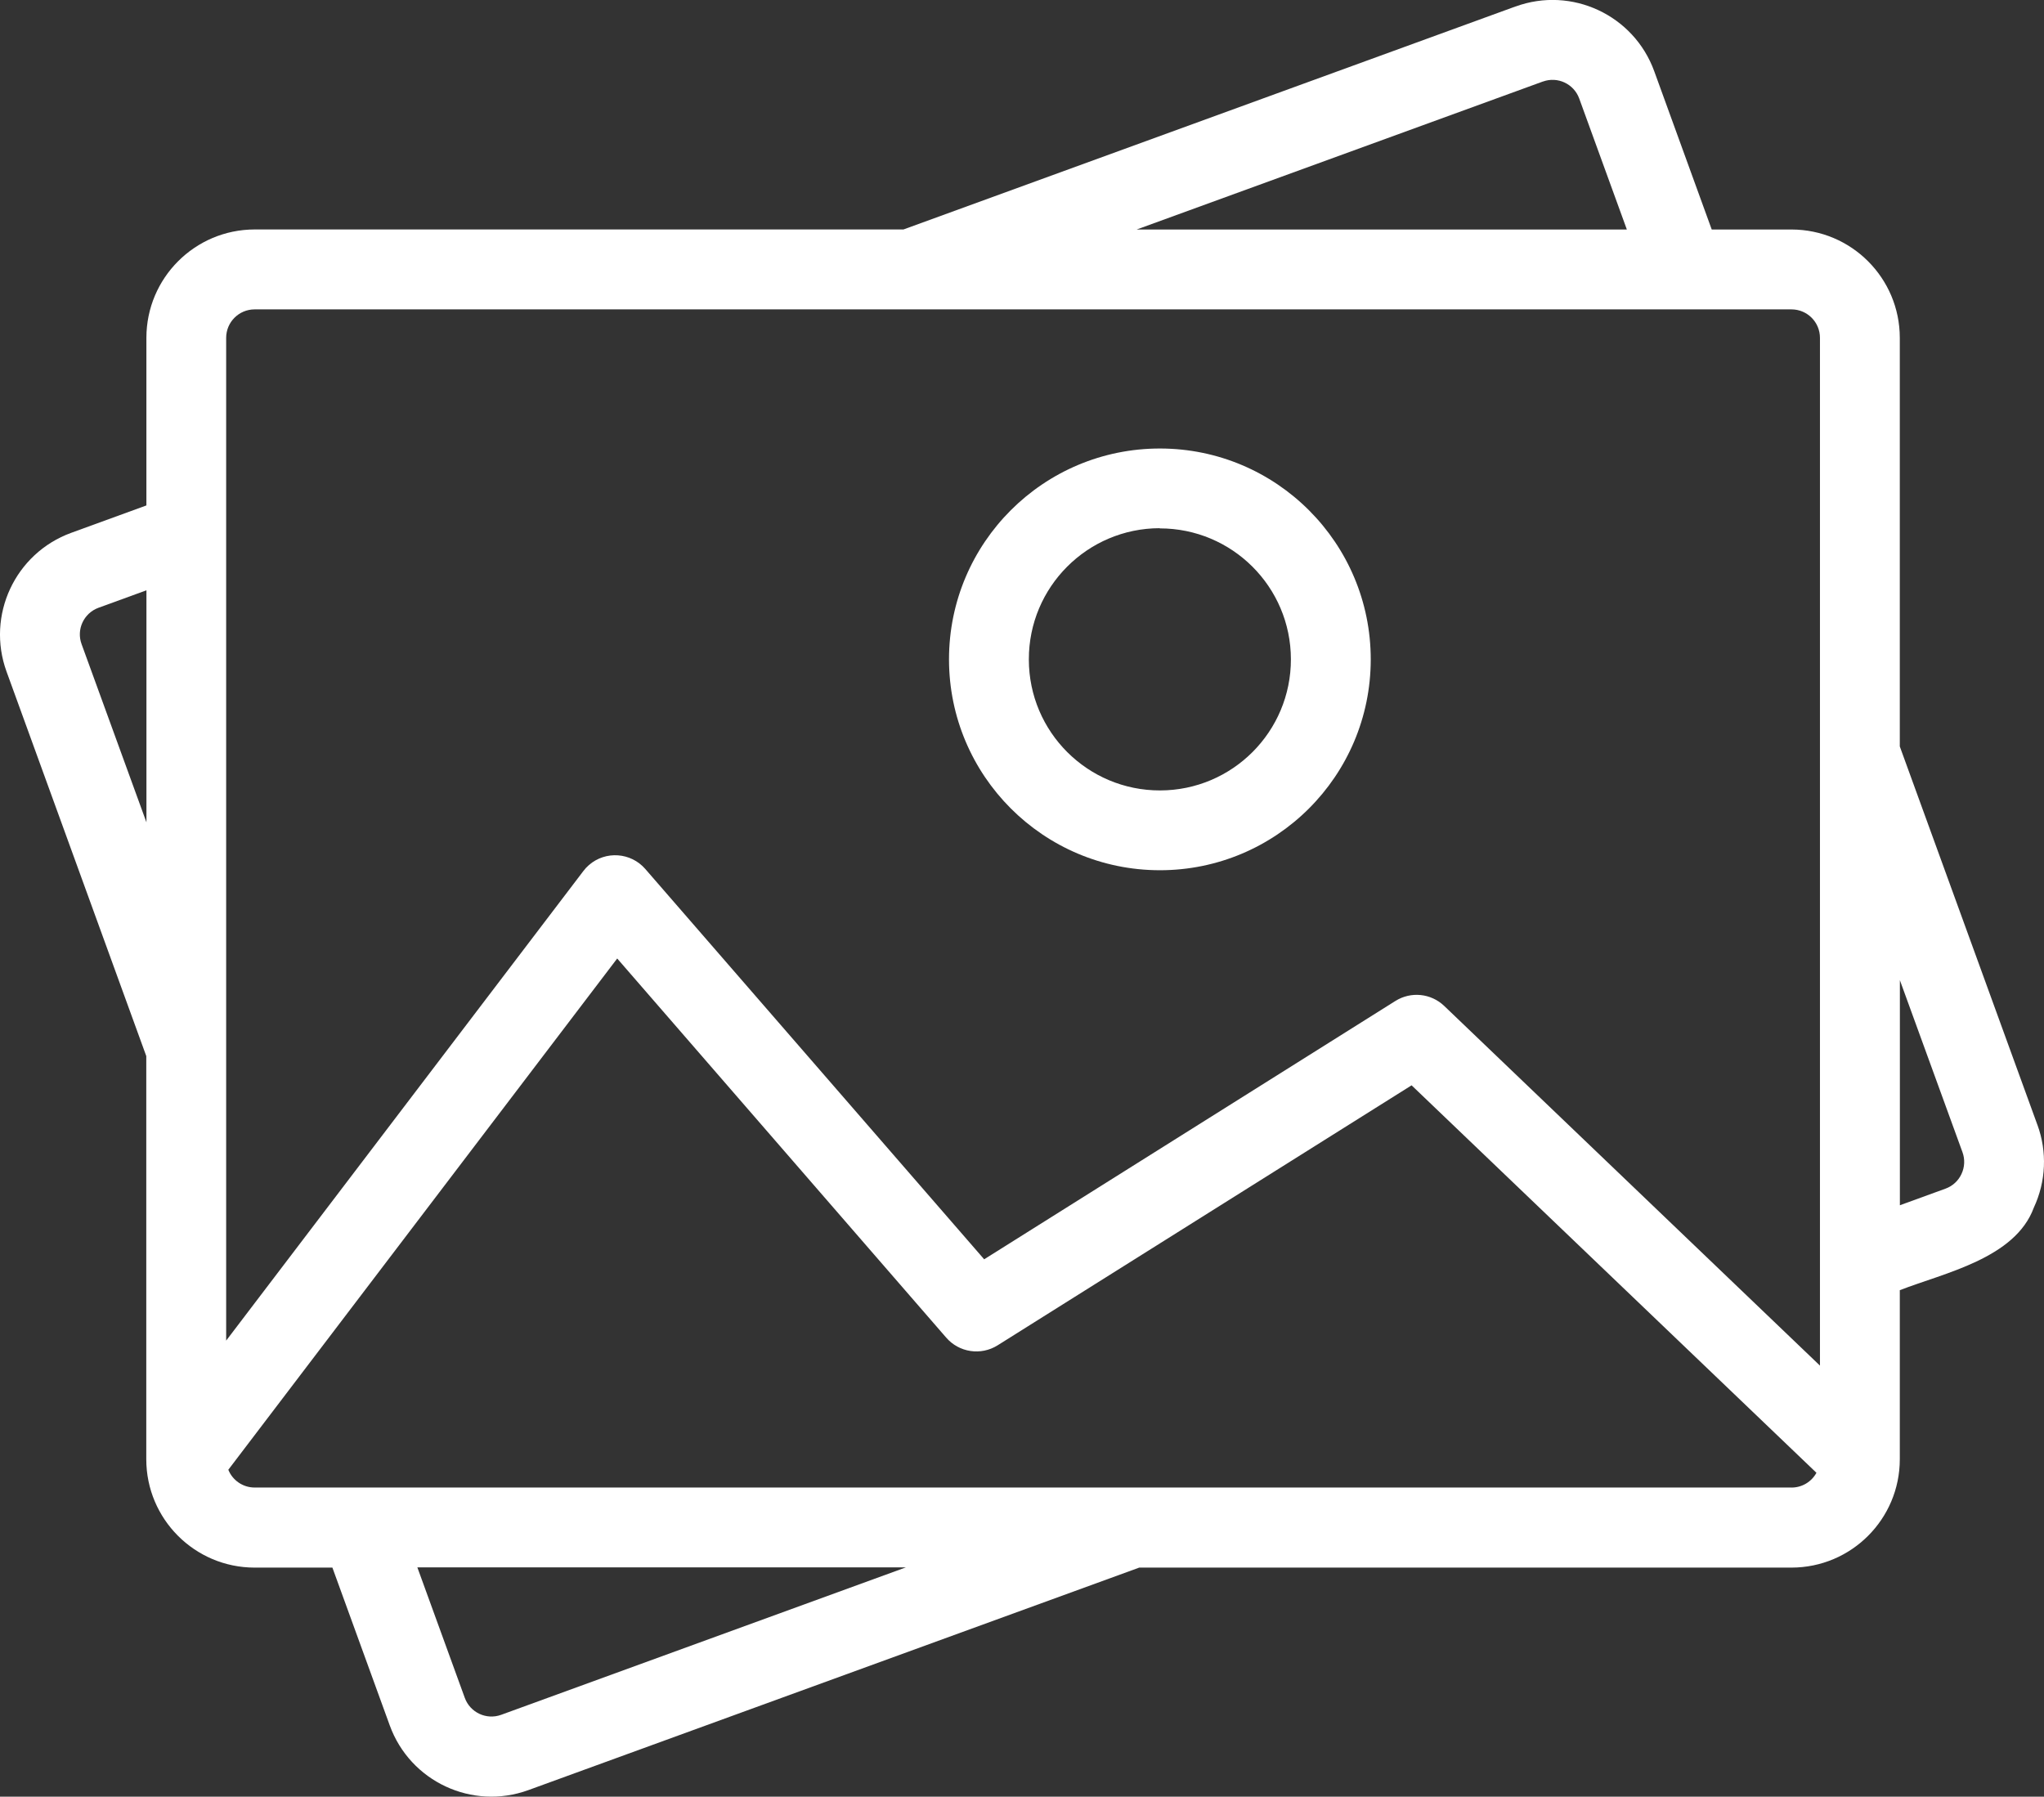<?xml version="1.0" encoding="UTF-8"?>
<svg id="Calque_2" data-name="Calque 2" xmlns="http://www.w3.org/2000/svg" viewBox="0 0 511.99 450.06">
  <rect x="0" y="0" width="511.99" height="450.06" fill="#333333" stroke="none"/>
  <defs>
    <style>
      .cls-1 {
        fill: #fff;
        stroke-width: 0px;
      }
    </style>
  </defs>
  <g id="Calque_1-2" data-name="Calque 1">
    <g id="Layer_2" data-name="Layer 2">
      <g id="_09_-_Image" data-name=" 09 - Image">
        <path class="cls-1" d="m510.34,281.78l-34.47-94.8v-102.36c-.01-14.97-12.14-27.11-27.11-27.13h-20l-14.4-39.65c-5.11-14.07-20.66-21.33-34.72-16.22,0,0-.02,0-.03,0l-153.31,55.86H63.78c-14.97.02-27.1,12.16-27.11,27.13v42l-18.83,6.86c-14.07,5.13-21.32,20.69-16.2,34.77l35,96.31v101c.01,14.97,12.14,27.11,27.11,27.13h19.51l14.36,39.51c5.1,14.07,20.65,21.34,34.72,16.23.01,0,.02,0,.03-.01l152.99-55.73h163.4c14.97-.02,27.1-12.16,27.11-27.13v-42.36c11.14-4.34,28.89-7.94,33.57-20.68,3.05-6.52,3.38-13.98.9-20.74h0ZM386.47,20.43c3.69-1.34,7.76.57,9.1,4.25,0,0,0,0,0,0l11.93,32.81h-122.78l101.75-37.07ZM63.78,77.5h384.98c3.93.01,7.11,3.2,7.11,7.13v257.45l-94.12-90.1c-3.31-3.17-8.35-3.68-12.23-1.24l-103,64.71-84.88-97.77c-3.62-4.17-9.94-4.62-14.11-1-.52.45-.99.95-1.4,1.5l-89.48,117.64V84.63c0-3.93,3.18-7.12,7.11-7.13h0Zm-43.34,83.87c-1.36-3.68.53-7.76,4.21-9.12.01,0,.02,0,.03-.01l12-4.37v58.12l-16.24-44.62Zm105.08,268.19c-3.69,1.33-7.76-.57-9.1-4.26l-11.88-32.68h122.37l-101.39,36.94Zm323.25-56.94H63.78c-2.9,0-5.5-1.76-6.59-4.45l97.41-128.07,82.39,94.95c3.23,3.75,8.72,4.58,12.91,1.94l103.68-65.12,101.41,97.06c-1.24,2.27-3.62,3.69-6.21,3.7h0Zm42.55-78.54c-.79,1.71-2.23,3.03-4,3.67l-11.43,4.16v-56.38l15.68,43.09c.65,1.78.56,3.75-.25,5.46Z"/>
        <path class="cls-1" d="m290.49,217.99c29.17.02,52.84-23.61,52.86-52.78s-23.61-52.84-52.78-52.86c-29.17-.02-52.84,23.61-52.86,52.78,0,.01,0,.03,0,.04.02,29.15,23.63,52.78,52.78,52.82Zm0-85.63c18.13-.02,32.84,14.65,32.86,32.78.02,18.13-14.65,32.84-32.78,32.86-18.13.02-32.84-14.65-32.86-32.78,0-.02,0-.03,0-.05-.02-18.12,14.66-32.83,32.78-32.86v.05Z"/>
      </g>
    </g>
  </g>
</svg>